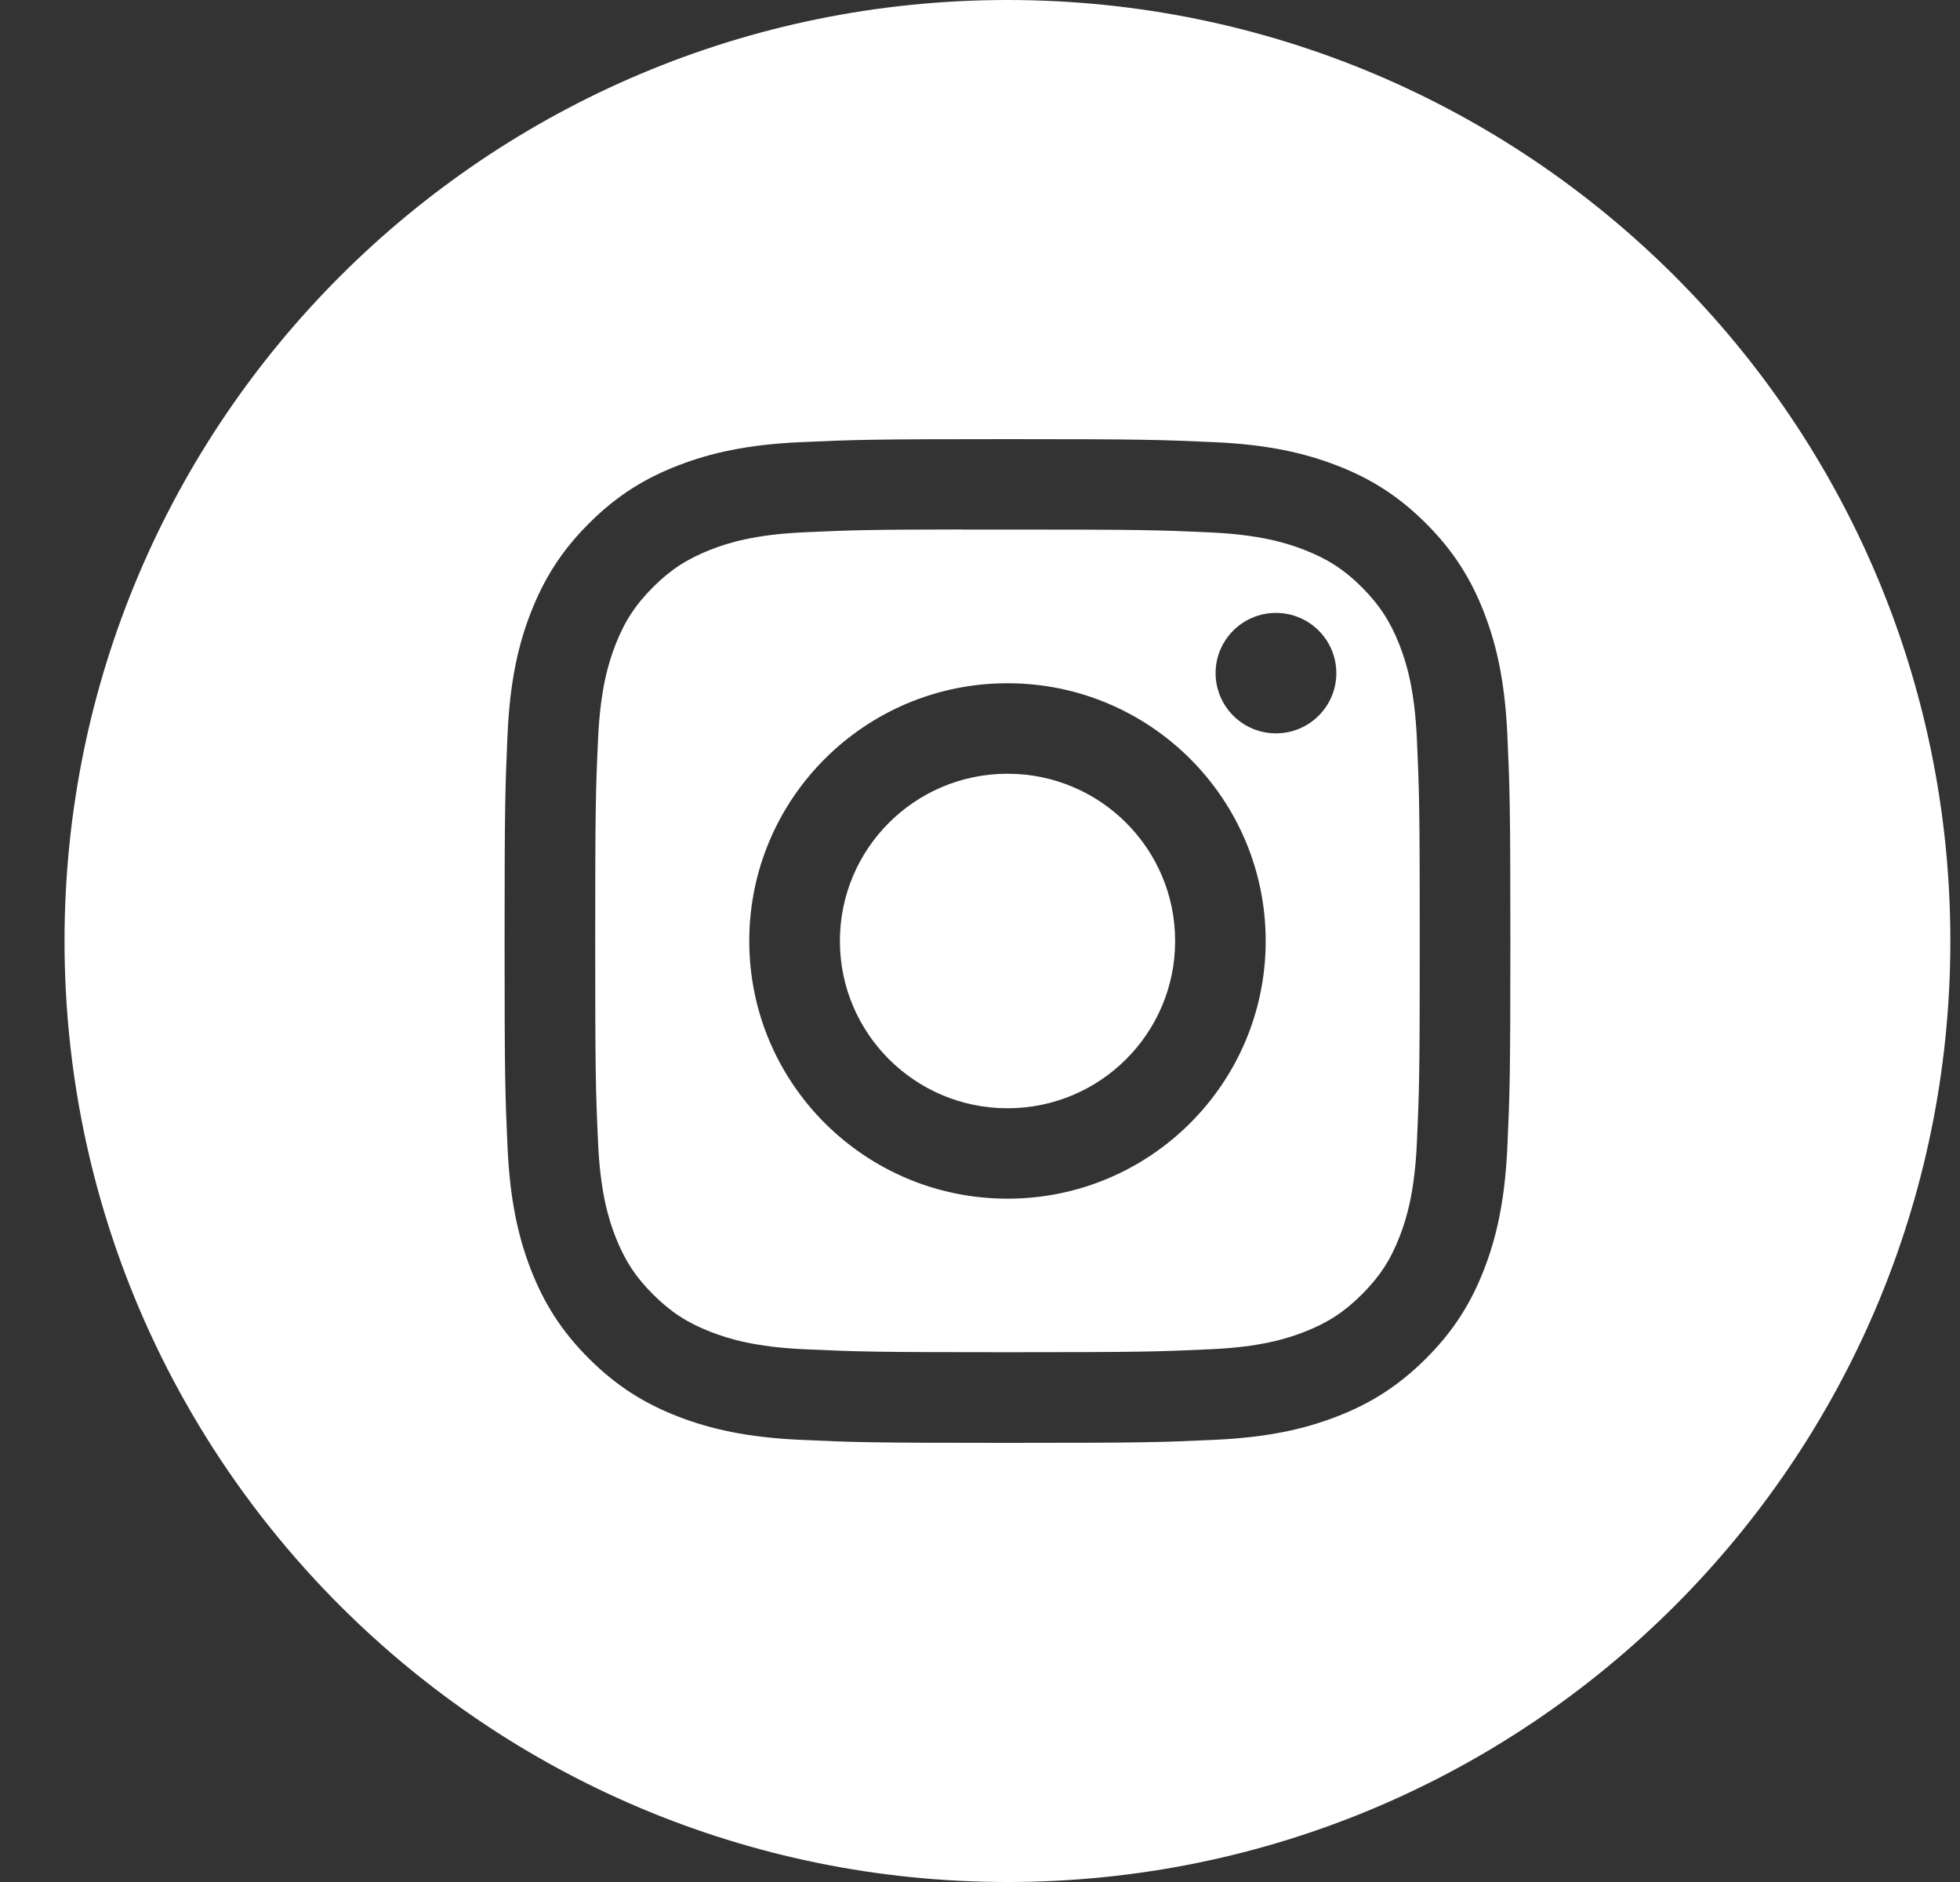 <?xml version="1.0" encoding="UTF-8"?>
<svg width="25px" height="24px" viewBox="0 0 25 24" version="1.1" xmlns="http://www.w3.org/2000/svg" xmlns:xlink="http://www.w3.org/1999/xlink">
    <rect x="0" y="0" width="25" height="24" fill="#333333" stroke="none"/>
    <!-- Generator: Sketch 43.2 (39069) - http://www.bohemiancoding.com/sketch -->
    <title>Instagram</title>
    <desc>Created with Sketch.</desc>
    <defs></defs>
    <g id="Page-1" stroke="none" stroke-width="1" fill="none" fill-rule="evenodd">
        <g id="rdlp-proyecto" transform="translate(-1334, -33)" fill="#FFFFFF">
            <g id="Group-6">
                <g id="Group-2" transform="translate(1257, 33)">
                    <g id="Instagram" transform="translate(77.823, 0)">
                        <path d="M0,12 C0,5.373 5.385,0 12.027,0 C18.67,0 24.054,5.373 24.054,12 C24.054,18.627 18.67,24 12.027,24 C5.385,24 0,18.627 0,12 Z M12.028,5.6 C10.286,5.6 10.067,5.608 9.383,5.639 C8.7,5.67 8.234,5.778 7.826,5.936 C7.404,6.099 7.046,6.318 6.69,6.674 C6.333,7.03 6.114,7.387 5.949,7.808 C5.79,8.215 5.682,8.68 5.651,9.361 C5.621,10.044 5.613,10.262 5.613,12 C5.613,13.738 5.62,13.956 5.651,14.638 C5.683,15.32 5.791,15.785 5.949,16.192 C6.113,16.613 6.333,16.97 6.689,17.325 C7.046,17.681 7.404,17.901 7.825,18.064 C8.233,18.222 8.7,18.33 9.382,18.361 C10.067,18.393 10.285,18.4 12.027,18.4 C13.769,18.4 13.987,18.393 14.671,18.361 C15.354,18.33 15.821,18.222 16.229,18.064 C16.651,17.901 17.008,17.681 17.365,17.325 C17.721,16.97 17.941,16.613 18.105,16.192 C18.263,15.785 18.371,15.32 18.403,14.638 C18.434,13.956 18.442,13.738 18.442,12 C18.442,10.262 18.434,10.044 18.403,9.361 C18.371,8.68 18.263,8.215 18.105,7.808 C17.941,7.387 17.721,7.03 17.365,6.674 C17.008,6.318 16.651,6.099 16.229,5.936 C15.82,5.778 15.353,5.67 14.671,5.639 C13.986,5.608 13.768,5.6 12.026,5.6 L12.028,5.6 Z" id="Combined-Shape"></path>
                        <path d="M11.452,6.753 C11.623,6.753 11.814,6.753 12.028,6.753 C13.741,6.753 13.944,6.759 14.62,6.79 C15.245,6.819 15.585,6.923 15.811,7.011 C16.11,7.127 16.324,7.265 16.548,7.489 C16.772,7.713 16.911,7.927 17.028,8.225 C17.116,8.451 17.22,8.789 17.249,9.413 C17.28,10.088 17.286,10.291 17.286,11.999 C17.286,13.707 17.28,13.909 17.249,14.584 C17.22,15.208 17.116,15.547 17.028,15.772 C16.912,16.071 16.772,16.283 16.548,16.507 C16.323,16.731 16.11,16.87 15.811,16.986 C15.585,17.074 15.245,17.178 14.62,17.206 C13.944,17.237 13.741,17.244 12.028,17.244 C10.315,17.244 10.112,17.237 9.436,17.206 C8.81,17.178 8.471,17.073 8.245,16.986 C7.945,16.87 7.732,16.731 7.507,16.507 C7.283,16.283 7.144,16.07 7.027,15.771 C6.939,15.546 6.835,15.207 6.806,14.583 C6.775,13.909 6.769,13.706 6.769,11.997 C6.769,10.288 6.775,10.086 6.806,9.412 C6.835,8.788 6.939,8.449 7.027,8.223 C7.143,7.925 7.283,7.711 7.507,7.487 C7.732,7.263 7.945,7.125 8.245,7.008 C8.471,6.92 8.81,6.816 9.436,6.788 C10.028,6.761 10.257,6.753 11.452,6.752 L11.452,6.753 Z M15.452,7.816 C15.027,7.816 14.682,8.16 14.682,8.584 C14.682,9.008 15.027,9.352 15.452,9.352 C15.877,9.352 16.222,9.008 16.222,8.584 C16.222,8.16 15.877,7.816 15.452,7.816 L15.452,7.816 Z M12.028,8.713 C10.209,8.713 8.734,10.185 8.734,12 C8.734,13.815 10.209,15.286 12.028,15.286 C13.847,15.286 15.321,13.815 15.321,12 C15.321,10.185 13.847,8.713 12.028,8.713 L12.028,8.713 Z" id="Combined-Shape"></path>
                        <path d="M12.028,9.867 C13.209,9.867 14.166,10.822 14.166,12 C14.166,13.178 13.209,14.133 12.028,14.133 C10.847,14.133 9.89,13.178 9.89,12 C9.89,10.822 10.847,9.867 12.028,9.867 L12.028,9.867 Z" id="Shape"></path>
                    </g>
                </g>
            </g>
        </g>
    </g>
</svg>